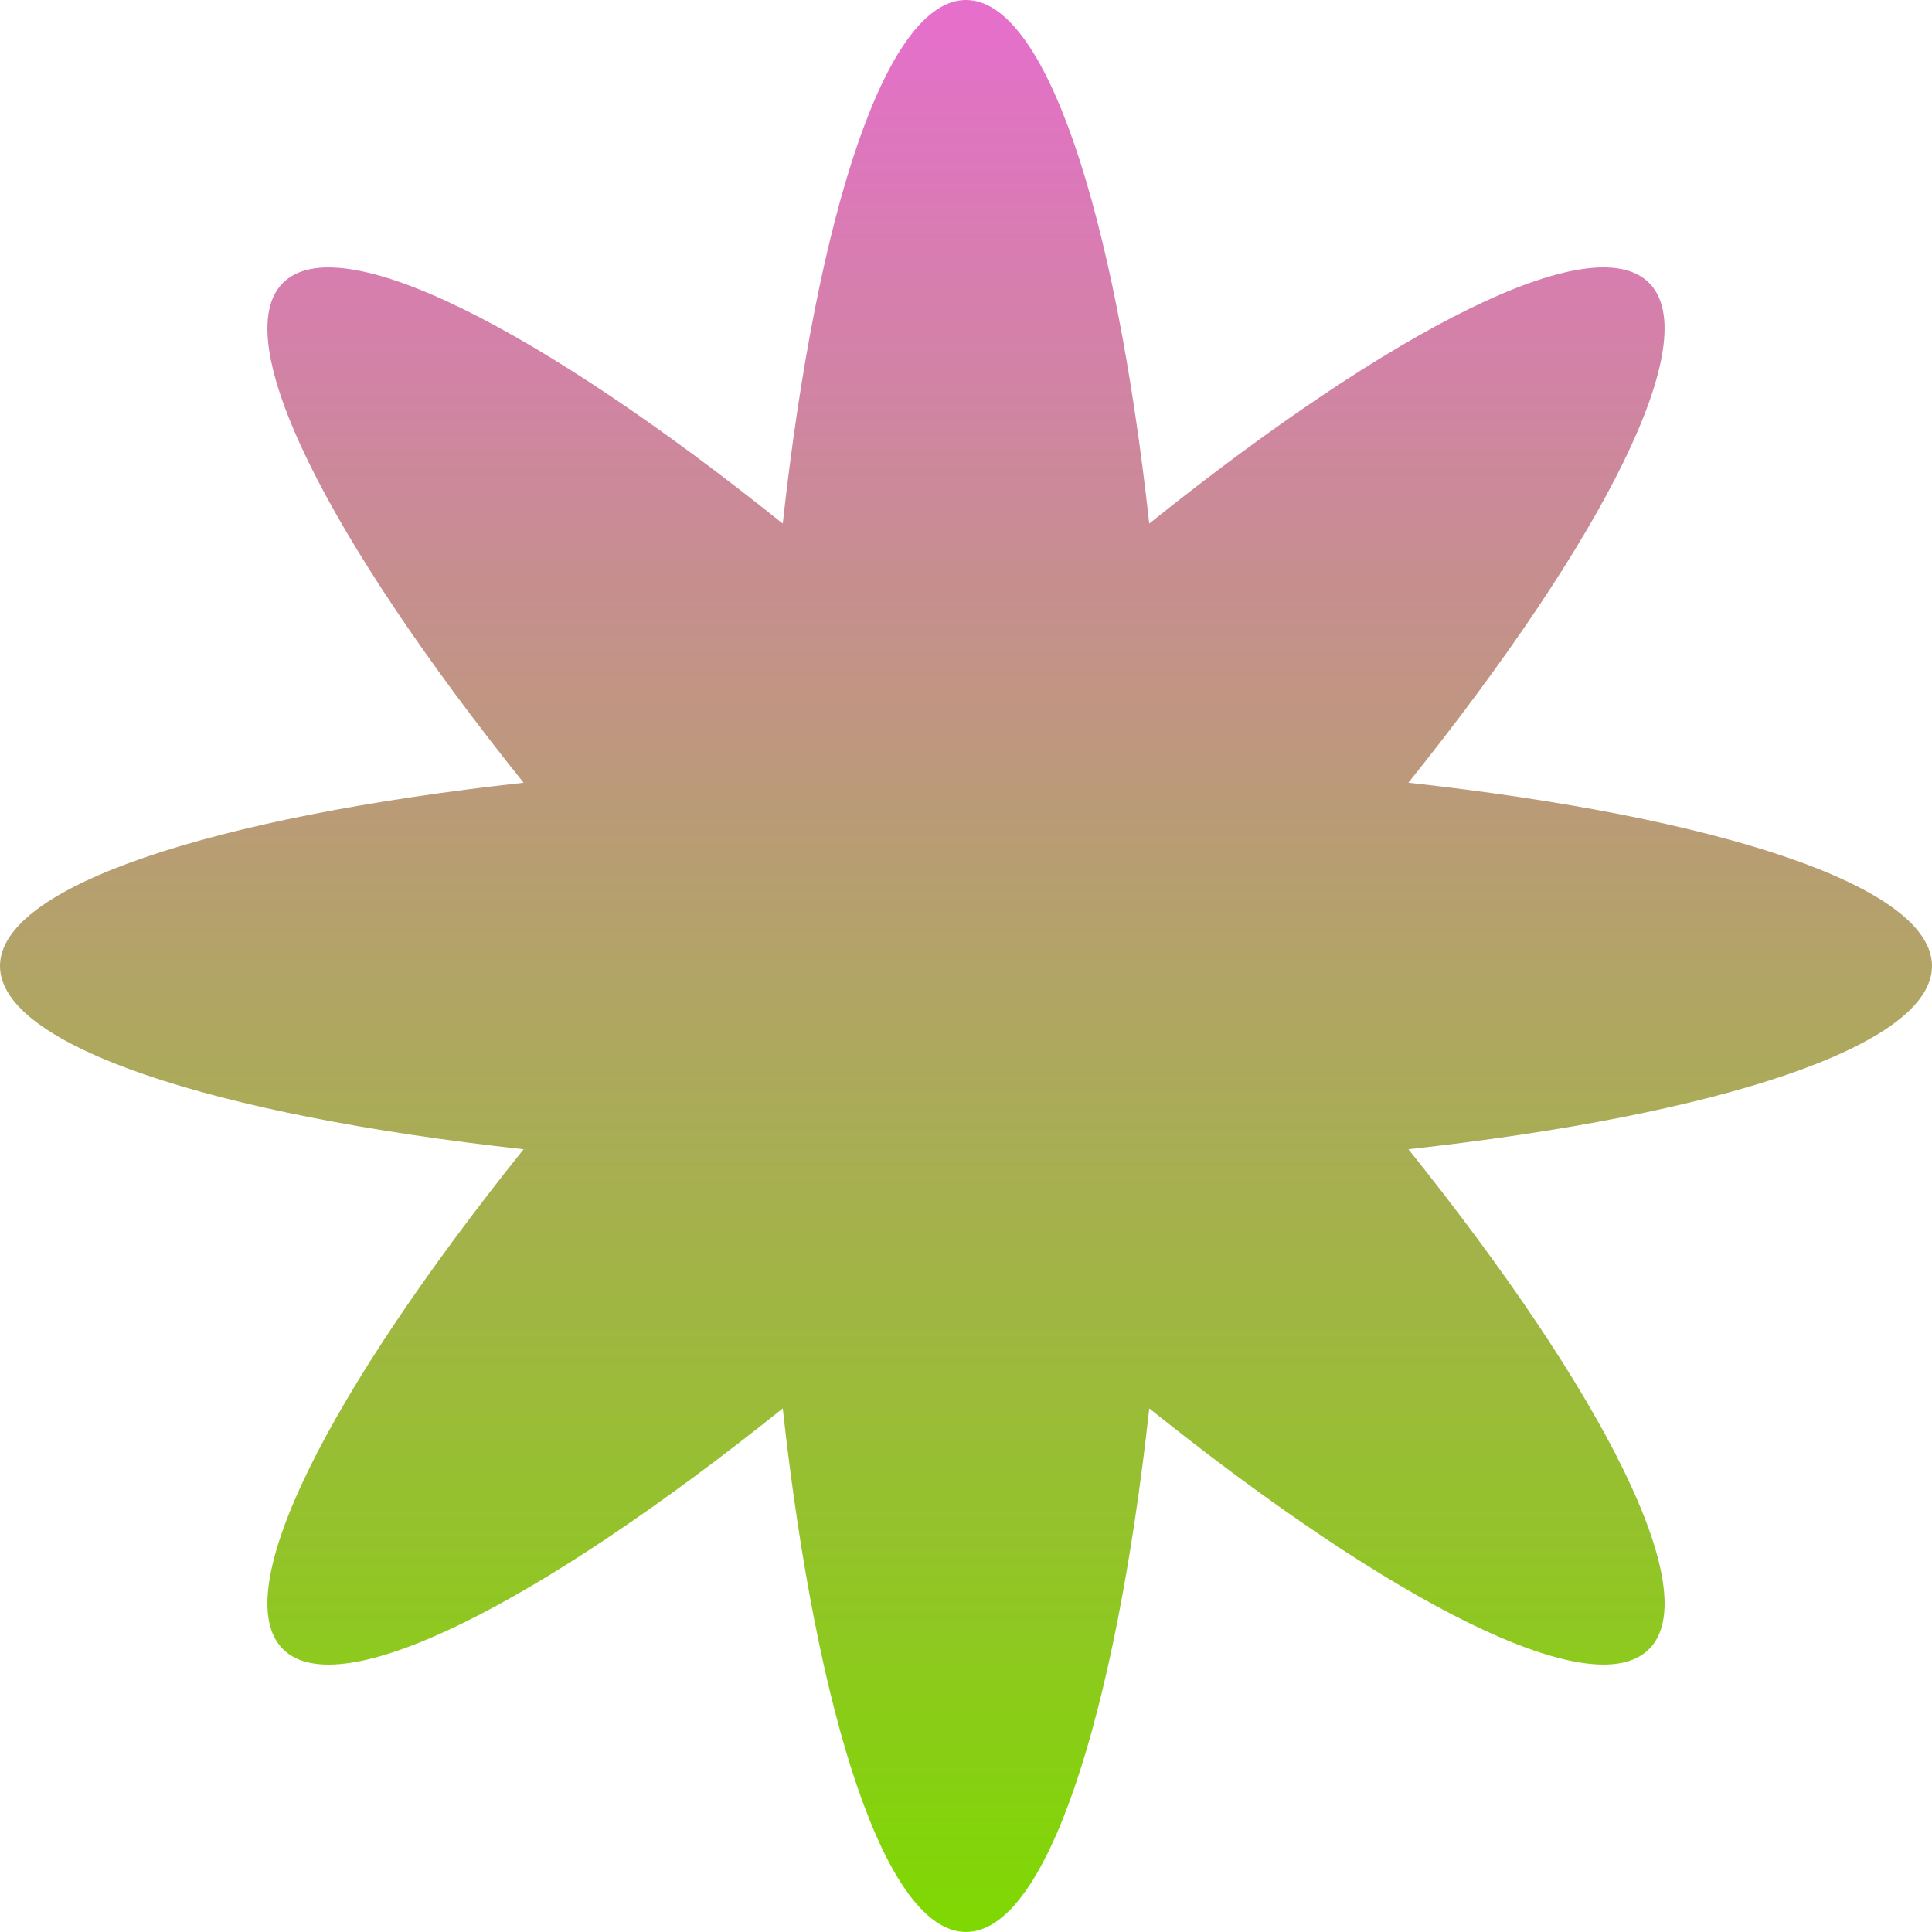<svg xmlns="http://www.w3.org/2000/svg" xmlns:xlink="http://www.w3.org/1999/xlink" width="300.001" height="300"><defs><linearGradient id="a" x1="0.5" x2="0.5" y2="1" gradientUnits="objectBoundingBox"><stop offset="0" stop-color="#e66ecd"/><stop offset="1" stop-color="#7ed900"/></linearGradient></defs><path data-name="Union 1" d="M2196.546,218.7c-37.906,30.388-68.85,46.133-77.612,37.371s6.983-39.706,37.371-77.612C2108.014,173.138,2075,162.392,2075,150s33.014-23.139,81.305-28.455c-30.388-37.906-46.133-68.849-37.371-77.611s39.706,6.982,77.612,37.37C2201.862,33.014,2212.608,0,2225,0s23.139,33.014,28.455,81.3c37.906-30.388,68.849-46.133,77.611-37.37s-6.982,39.705-37.371,77.611C2341.986,126.862,2375,137.608,2375,150s-33.014,23.138-81.3,28.454c30.388,37.906,46.133,68.849,37.37,77.612s-39.705-6.983-77.611-37.371c-5.316,48.291-16.063,81.3-28.455,81.3S2201.862,266.986,2196.546,218.7Z" transform="translate(-2075)" fill="url(#a)"/></svg>